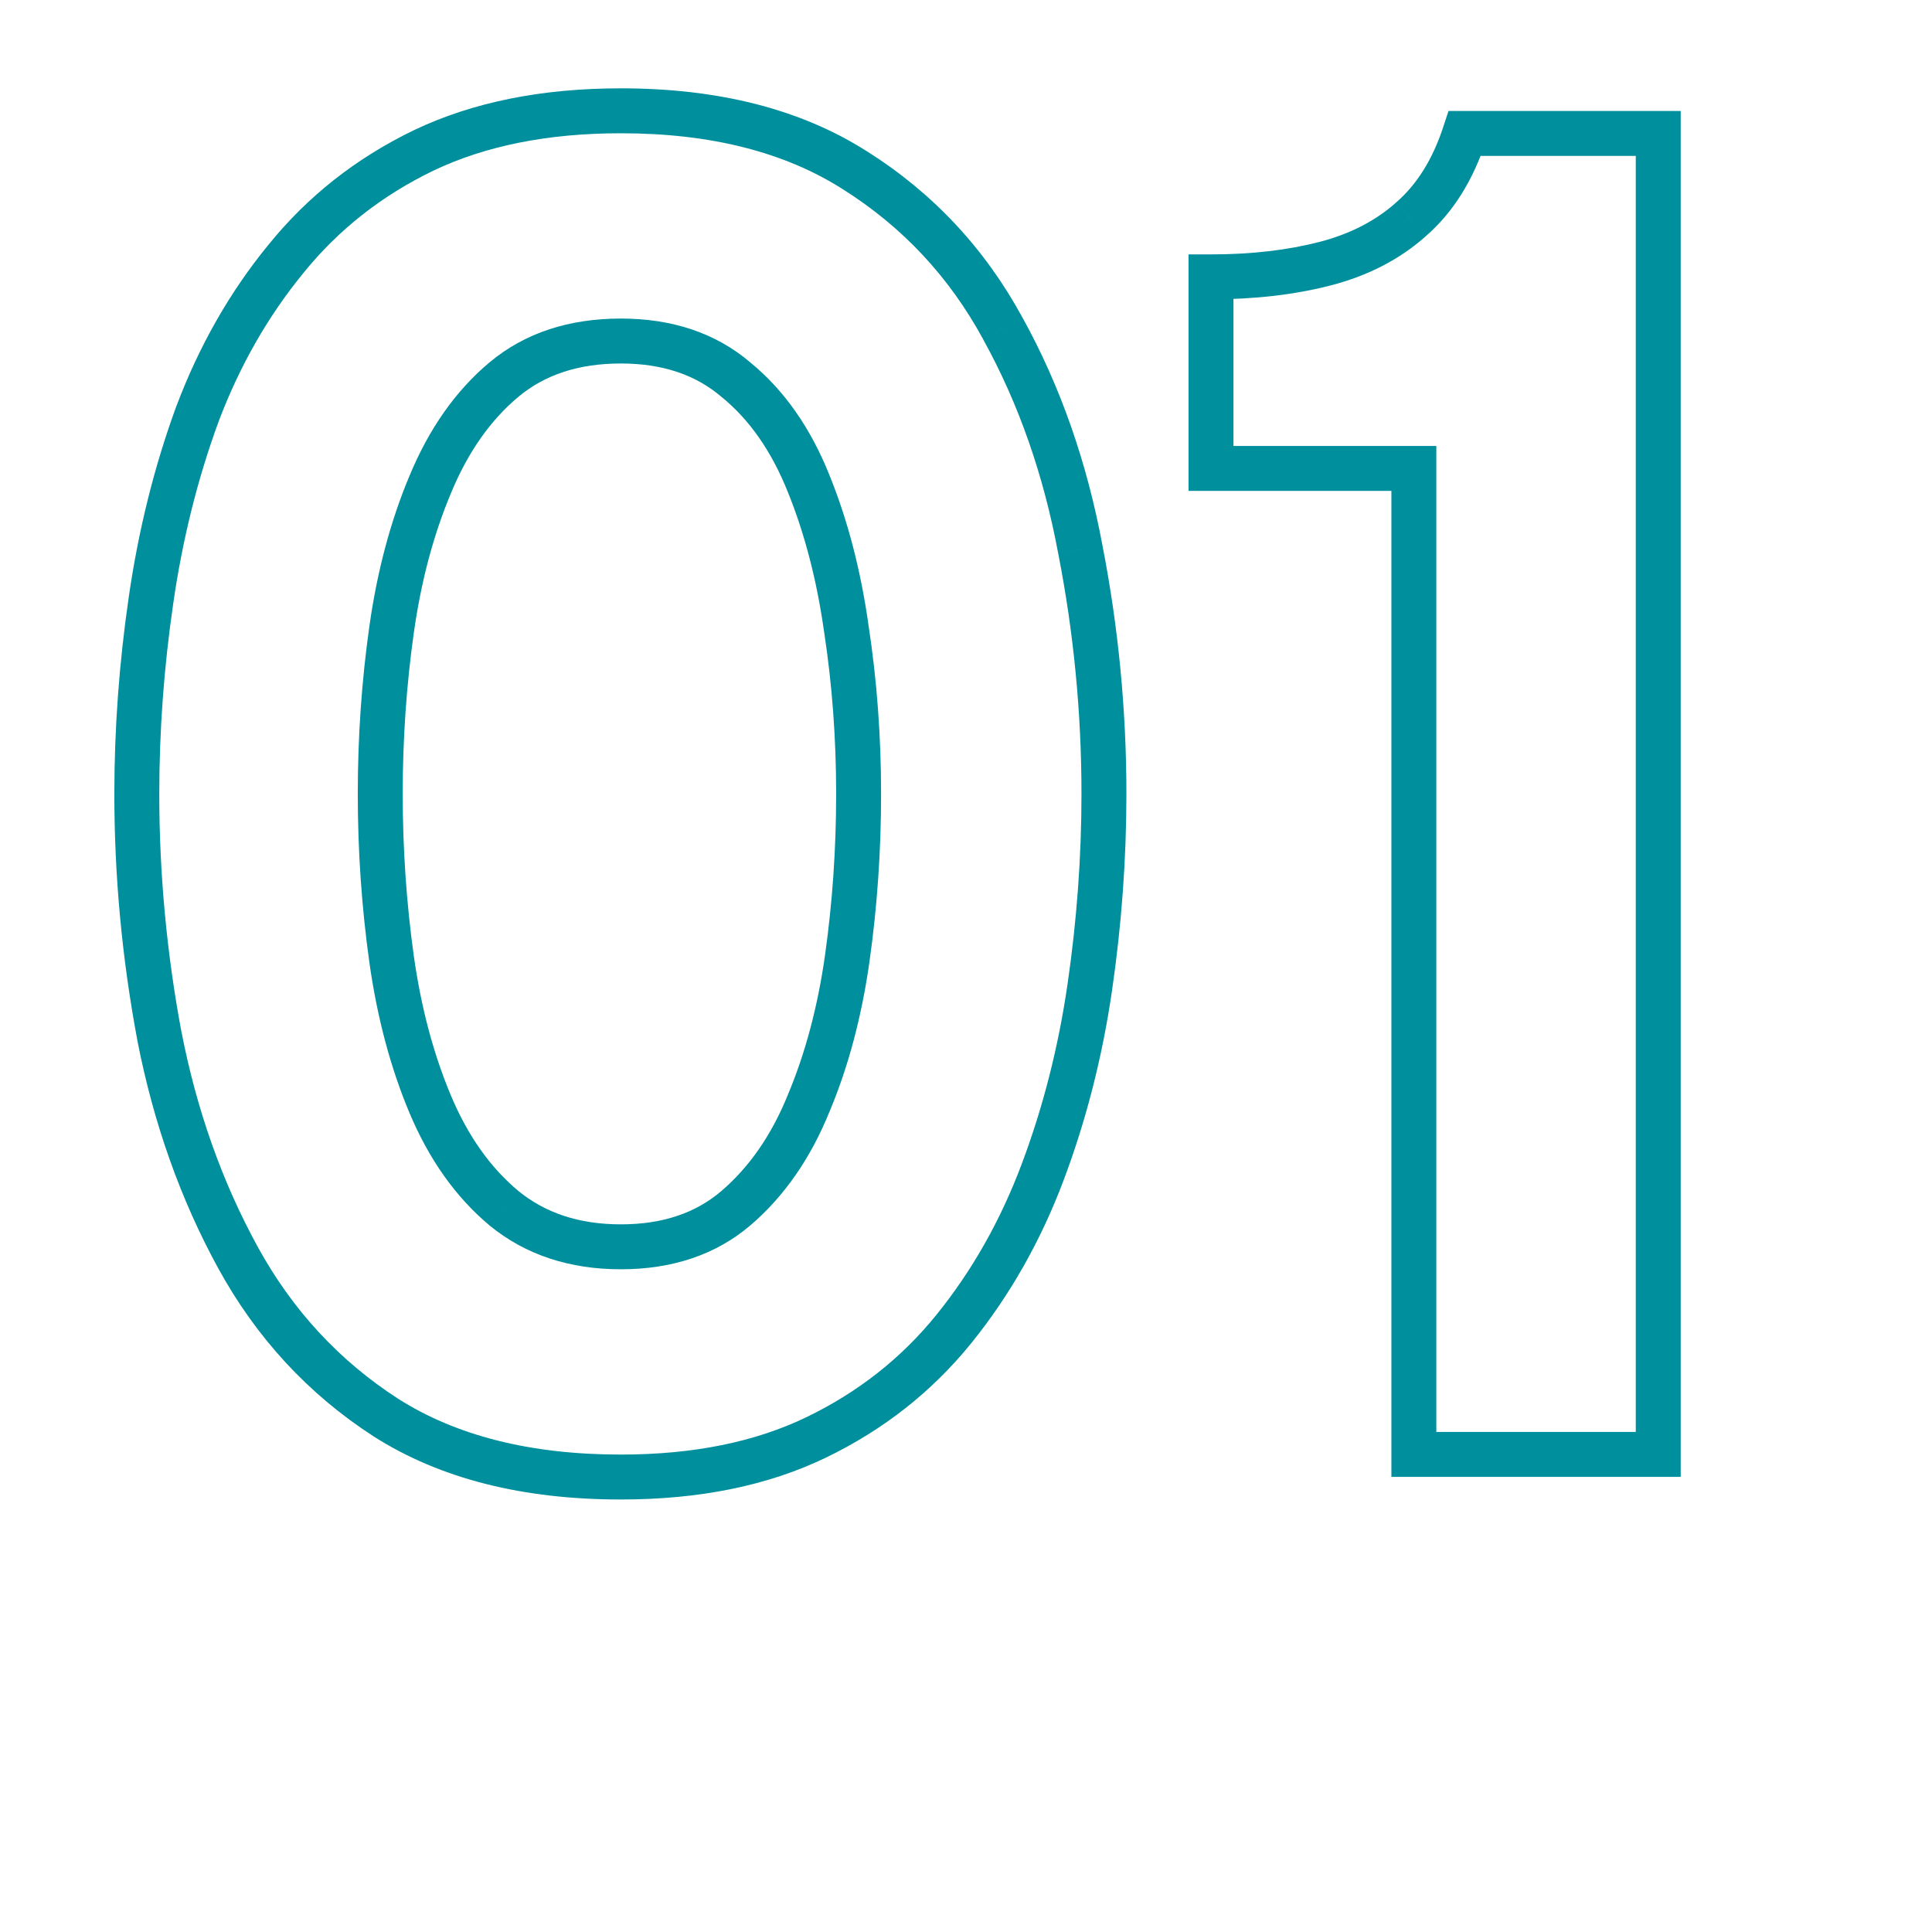 <svg xmlns="http://www.w3.org/2000/svg" width="43" height="43" viewBox="0 0 43 43" fill="none"><g clip-path="url(#clip0_1107_677)"><path d="M8.589 31.551L8.318 31.971L8.321 31.973L8.589 31.551ZM3.549 23.067L3.058 23.159L3.058 23.163L3.549 23.067ZM4.389 9.228L3.921 9.052L3.919 9.056L4.389 9.228ZM6.363 5.763L6.75 6.08L6.752 6.077L6.363 5.763ZM9.429 3.348L9.214 2.897L9.212 2.898L9.429 3.348ZM19.026 3.789L18.758 4.211L18.759 4.212L19.026 3.789ZM22.323 7.317L21.884 7.555L21.885 7.559L22.323 7.317ZM24.045 12.231L23.553 12.322L23.554 12.327L24.045 12.231ZM17.997 24.558L17.536 24.364L17.534 24.37L17.997 24.558ZM18.837 13.995L18.342 14.065L18.343 14.07L18.837 13.995ZM17.997 10.761L17.533 10.947L17.534 10.949L17.997 10.761ZM16.38 8.451L16.055 8.831L16.064 8.838L16.38 8.451ZM9.576 10.782L10.037 10.976L10.038 10.973L9.576 10.782ZM11.214 26.889L10.893 27.272L10.897 27.276L11.214 26.889ZM13.818 32.374C11.787 32.374 10.144 31.948 8.857 31.129L8.321 31.973C9.806 32.918 11.649 33.374 13.818 33.374V32.374ZM8.86 31.131C7.546 30.281 6.504 29.154 5.731 27.741L4.853 28.221C5.704 29.776 6.86 31.029 8.318 31.971L8.86 31.131ZM5.731 27.741C4.945 26.305 4.381 24.717 4.04 22.971L3.058 23.163C3.417 25.001 4.015 26.688 4.853 28.221L5.731 27.741ZM4.04 22.975C3.71 21.213 3.545 19.445 3.545 17.67H2.545C2.545 19.507 2.716 21.337 3.058 23.159L4.04 22.975ZM3.545 17.67C3.545 16.267 3.648 14.856 3.855 13.437L2.865 13.293C2.652 14.758 2.545 16.217 2.545 17.67H3.545ZM3.855 13.437C4.06 12.013 4.395 10.667 4.859 9.4L3.919 9.056C3.431 10.393 3.08 11.805 2.865 13.293L3.855 13.437ZM4.857 9.404C5.329 8.15 5.961 7.043 6.75 6.08L5.976 5.446C5.113 6.499 4.429 7.702 3.921 9.052L4.857 9.404ZM6.752 6.077C7.53 5.114 8.493 4.355 9.646 3.798L9.212 2.898C7.929 3.517 6.848 4.367 5.974 5.449L6.752 6.077ZM9.644 3.799C10.795 3.25 12.181 2.966 13.818 2.966V1.966C12.067 1.966 10.527 2.27 9.214 2.897L9.644 3.799ZM13.818 2.966C15.834 2.966 17.471 3.392 18.758 4.211L19.294 3.367C17.809 2.422 15.974 1.966 13.818 1.966V2.966ZM18.759 4.212C20.086 5.048 21.126 6.16 21.884 7.555L22.762 7.078C21.924 5.534 20.766 4.294 19.293 3.366L18.759 4.212ZM21.885 7.559C22.669 8.978 23.226 10.564 23.553 12.322L24.537 12.139C24.192 10.286 23.601 8.596 22.761 7.075L21.885 7.559ZM23.554 12.327C23.898 14.087 24.07 15.868 24.07 17.67H25.07C25.07 15.804 24.892 13.959 24.536 12.135L23.554 12.327ZM24.07 17.67C24.07 19.073 23.967 20.484 23.76 21.903L24.75 22.047C24.963 20.582 25.07 19.122 25.07 17.67H24.07ZM23.76 21.903C23.555 23.311 23.214 24.648 22.737 25.915L23.673 26.267C24.176 24.93 24.535 23.523 24.75 22.047L23.76 21.903ZM22.737 25.915C22.265 27.17 21.633 28.285 20.842 29.263L21.62 29.891C22.481 28.825 23.165 27.616 23.673 26.267L22.737 25.915ZM20.842 29.263C20.064 30.226 19.101 30.985 17.948 31.542L18.382 32.442C19.665 31.823 20.746 30.972 21.62 29.891L20.842 29.263ZM17.948 31.542C16.812 32.09 15.441 32.374 13.818 32.374V33.374C15.556 33.374 17.082 33.07 18.382 32.442L17.948 31.542ZM13.818 28.25C14.951 28.25 15.927 27.933 16.705 27.269L16.055 26.509C15.489 26.992 14.757 27.25 13.818 27.25V28.25ZM16.705 27.269C17.46 26.622 18.043 25.774 18.46 24.746L17.534 24.37C17.167 25.273 16.672 25.98 16.055 26.509L16.705 27.269ZM18.458 24.752C18.883 23.741 19.18 22.62 19.353 21.394L18.363 21.254C18.2 22.407 17.923 23.443 17.536 24.364L18.458 24.752ZM19.353 21.394C19.524 20.18 19.61 18.938 19.61 17.67H18.61C18.61 18.893 18.527 20.088 18.363 21.254L19.353 21.394ZM19.61 17.67C19.61 16.386 19.517 15.136 19.331 13.919L18.343 14.07C18.521 15.234 18.61 16.434 18.61 17.67H19.61ZM19.332 13.925C19.159 12.7 18.87 11.582 18.46 10.573L17.534 10.949C17.908 11.872 18.179 12.909 18.342 14.065L19.332 13.925ZM18.461 10.575C18.044 9.532 17.459 8.687 16.696 8.064L16.064 8.838C16.673 9.335 17.166 10.03 17.533 10.947L18.461 10.575ZM16.705 8.071C15.927 7.406 14.951 7.09 13.818 7.09V8.09C14.757 8.09 15.489 8.348 16.055 8.831L16.705 8.071ZM13.818 7.09C12.672 7.09 11.684 7.405 10.893 8.067L11.535 8.834C12.116 8.348 12.864 8.09 13.818 8.09V7.09ZM10.893 8.067C10.135 8.702 9.545 9.55 9.114 10.591L10.038 10.973C10.419 10.054 10.921 9.348 11.535 8.834L10.893 8.067ZM9.115 10.588C8.69 11.599 8.393 12.72 8.22 13.946L9.21 14.086C9.373 12.932 9.65 11.897 10.037 10.976L9.115 10.588ZM8.22 13.946C8.049 15.16 7.963 16.401 7.963 17.67H8.963C8.963 16.446 9.046 15.252 9.21 14.086L8.22 13.946ZM7.963 17.67C7.963 18.938 8.049 20.186 8.22 21.414L9.21 21.276C9.046 20.095 8.963 18.893 8.963 17.67H7.963ZM8.22 21.414C8.393 22.64 8.69 23.762 9.115 24.773L10.037 24.385C9.65 23.464 9.373 22.429 9.21 21.276L8.22 21.414ZM9.115 24.773C9.547 25.799 10.136 26.639 10.893 27.272L11.535 26.505C10.92 25.991 10.417 25.29 10.037 24.385L9.115 24.773ZM10.897 27.276C11.699 27.933 12.684 28.25 13.818 28.25V27.25C12.88 27.25 12.129 26.992 11.531 26.502L10.897 27.276ZM31.468 32.37H30.968V32.87H31.468V32.37ZM31.468 10.425H31.968V9.925H31.468V10.425ZM26.953 10.425H26.453V10.925H26.953V10.425ZM26.953 6.162V5.662H26.453V6.162H26.953ZM31.404 4.881L31.077 4.503L31.072 4.508L31.404 4.881ZM32.602 2.97V2.47H32.239L32.126 2.814L32.602 2.97ZM36.907 2.97H37.407V2.47H36.907V2.97ZM36.907 32.37V32.87H37.407V32.37H36.907ZM31.968 32.37V10.425H30.968V32.37H31.968ZM31.468 9.925H26.953V10.925H31.468V9.925ZM27.453 10.425V6.162H26.453V10.425H27.453ZM26.953 6.662C27.925 6.662 28.815 6.56 29.619 6.352L29.368 5.384C28.66 5.567 27.856 5.662 26.953 5.662V6.662ZM29.619 6.352C30.442 6.139 31.153 5.775 31.737 5.254L31.072 4.508C30.62 4.911 30.057 5.205 29.368 5.384L29.619 6.352ZM31.732 5.258C32.346 4.726 32.788 4.005 33.077 3.126L32.126 2.814C31.883 3.559 31.527 4.112 31.077 4.503L31.732 5.258ZM32.602 3.47H36.907V2.47H32.602V3.47ZM36.407 2.97V32.37H37.407V2.97H36.407ZM36.907 31.87H31.468V32.87H36.907V31.87Z" fill="#008F9D"></path></g><defs><clipPath id="clip0_1107_677"><rect width="43" height="42" fill="white" transform="translate(0 0.37)"></rect></clipPath></defs></svg>
